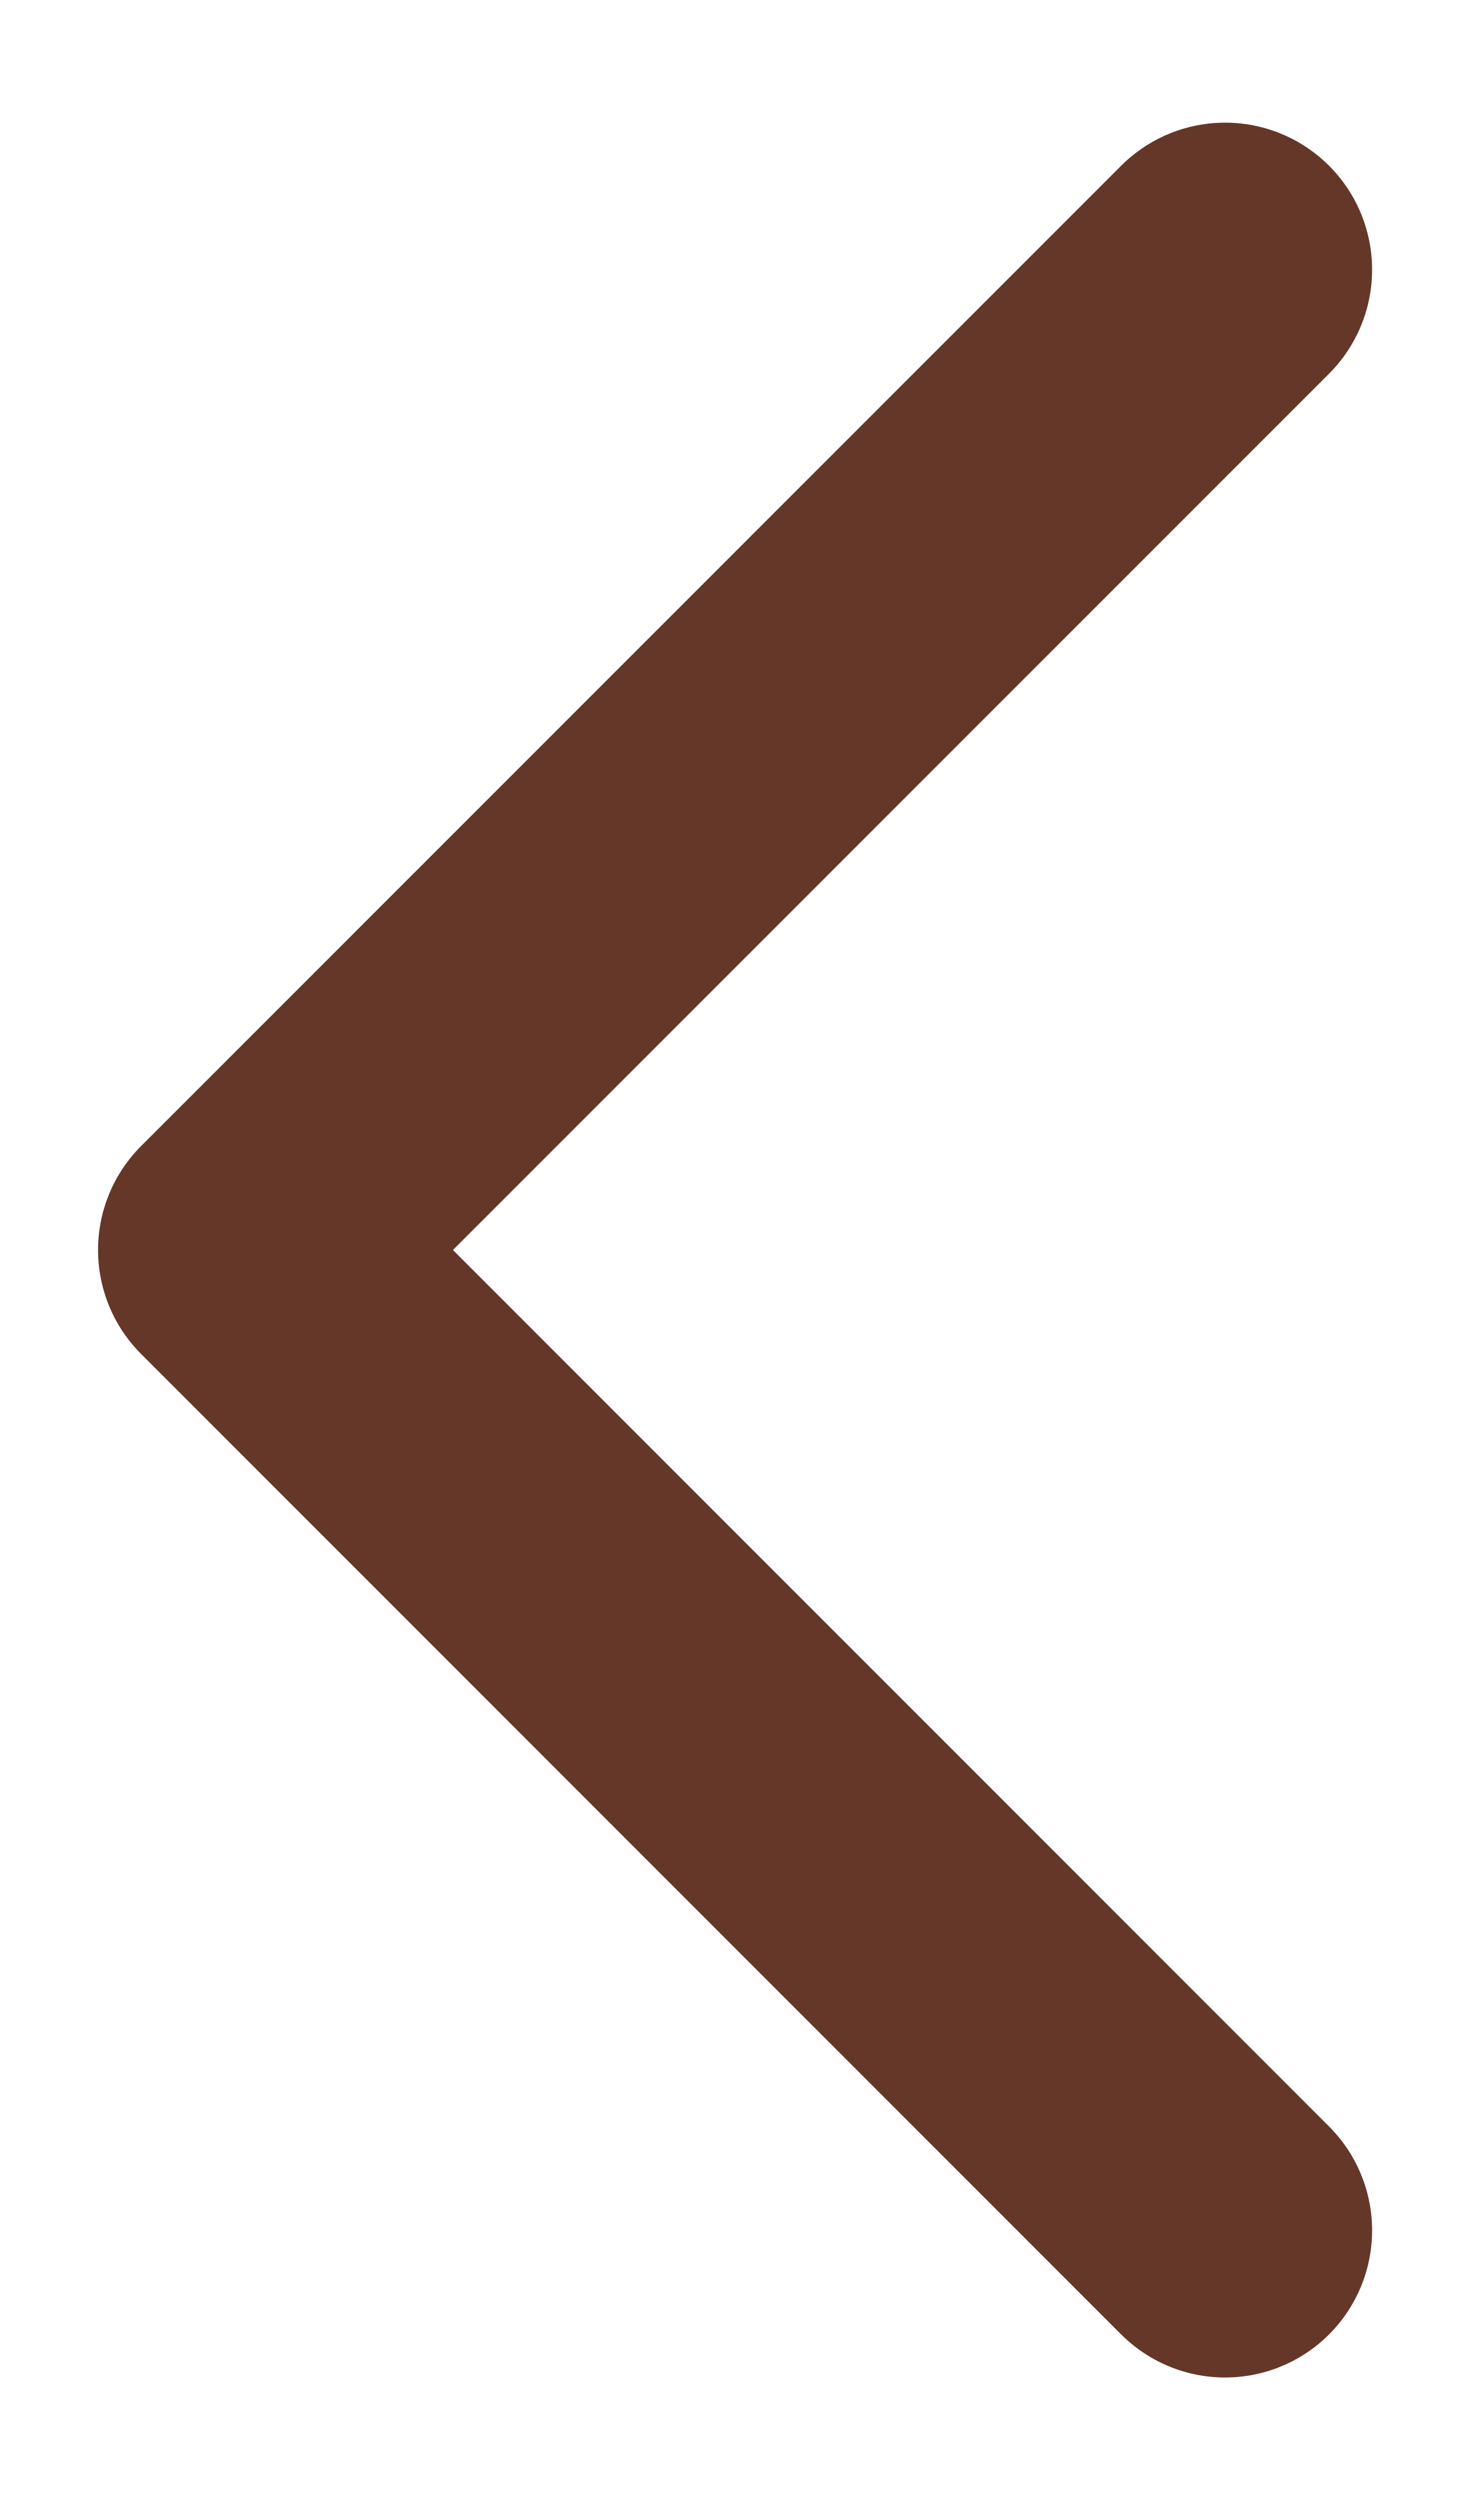 <svg width="10" height="17" viewBox="0 0 10 17" fill="none" xmlns="http://www.w3.org/2000/svg">
<path d="M8.334 15.167L1.667 8.5L8.334 1.834" stroke="#643729" stroke-width="2" stroke-linecap="round" stroke-linejoin="round"/>
</svg>
